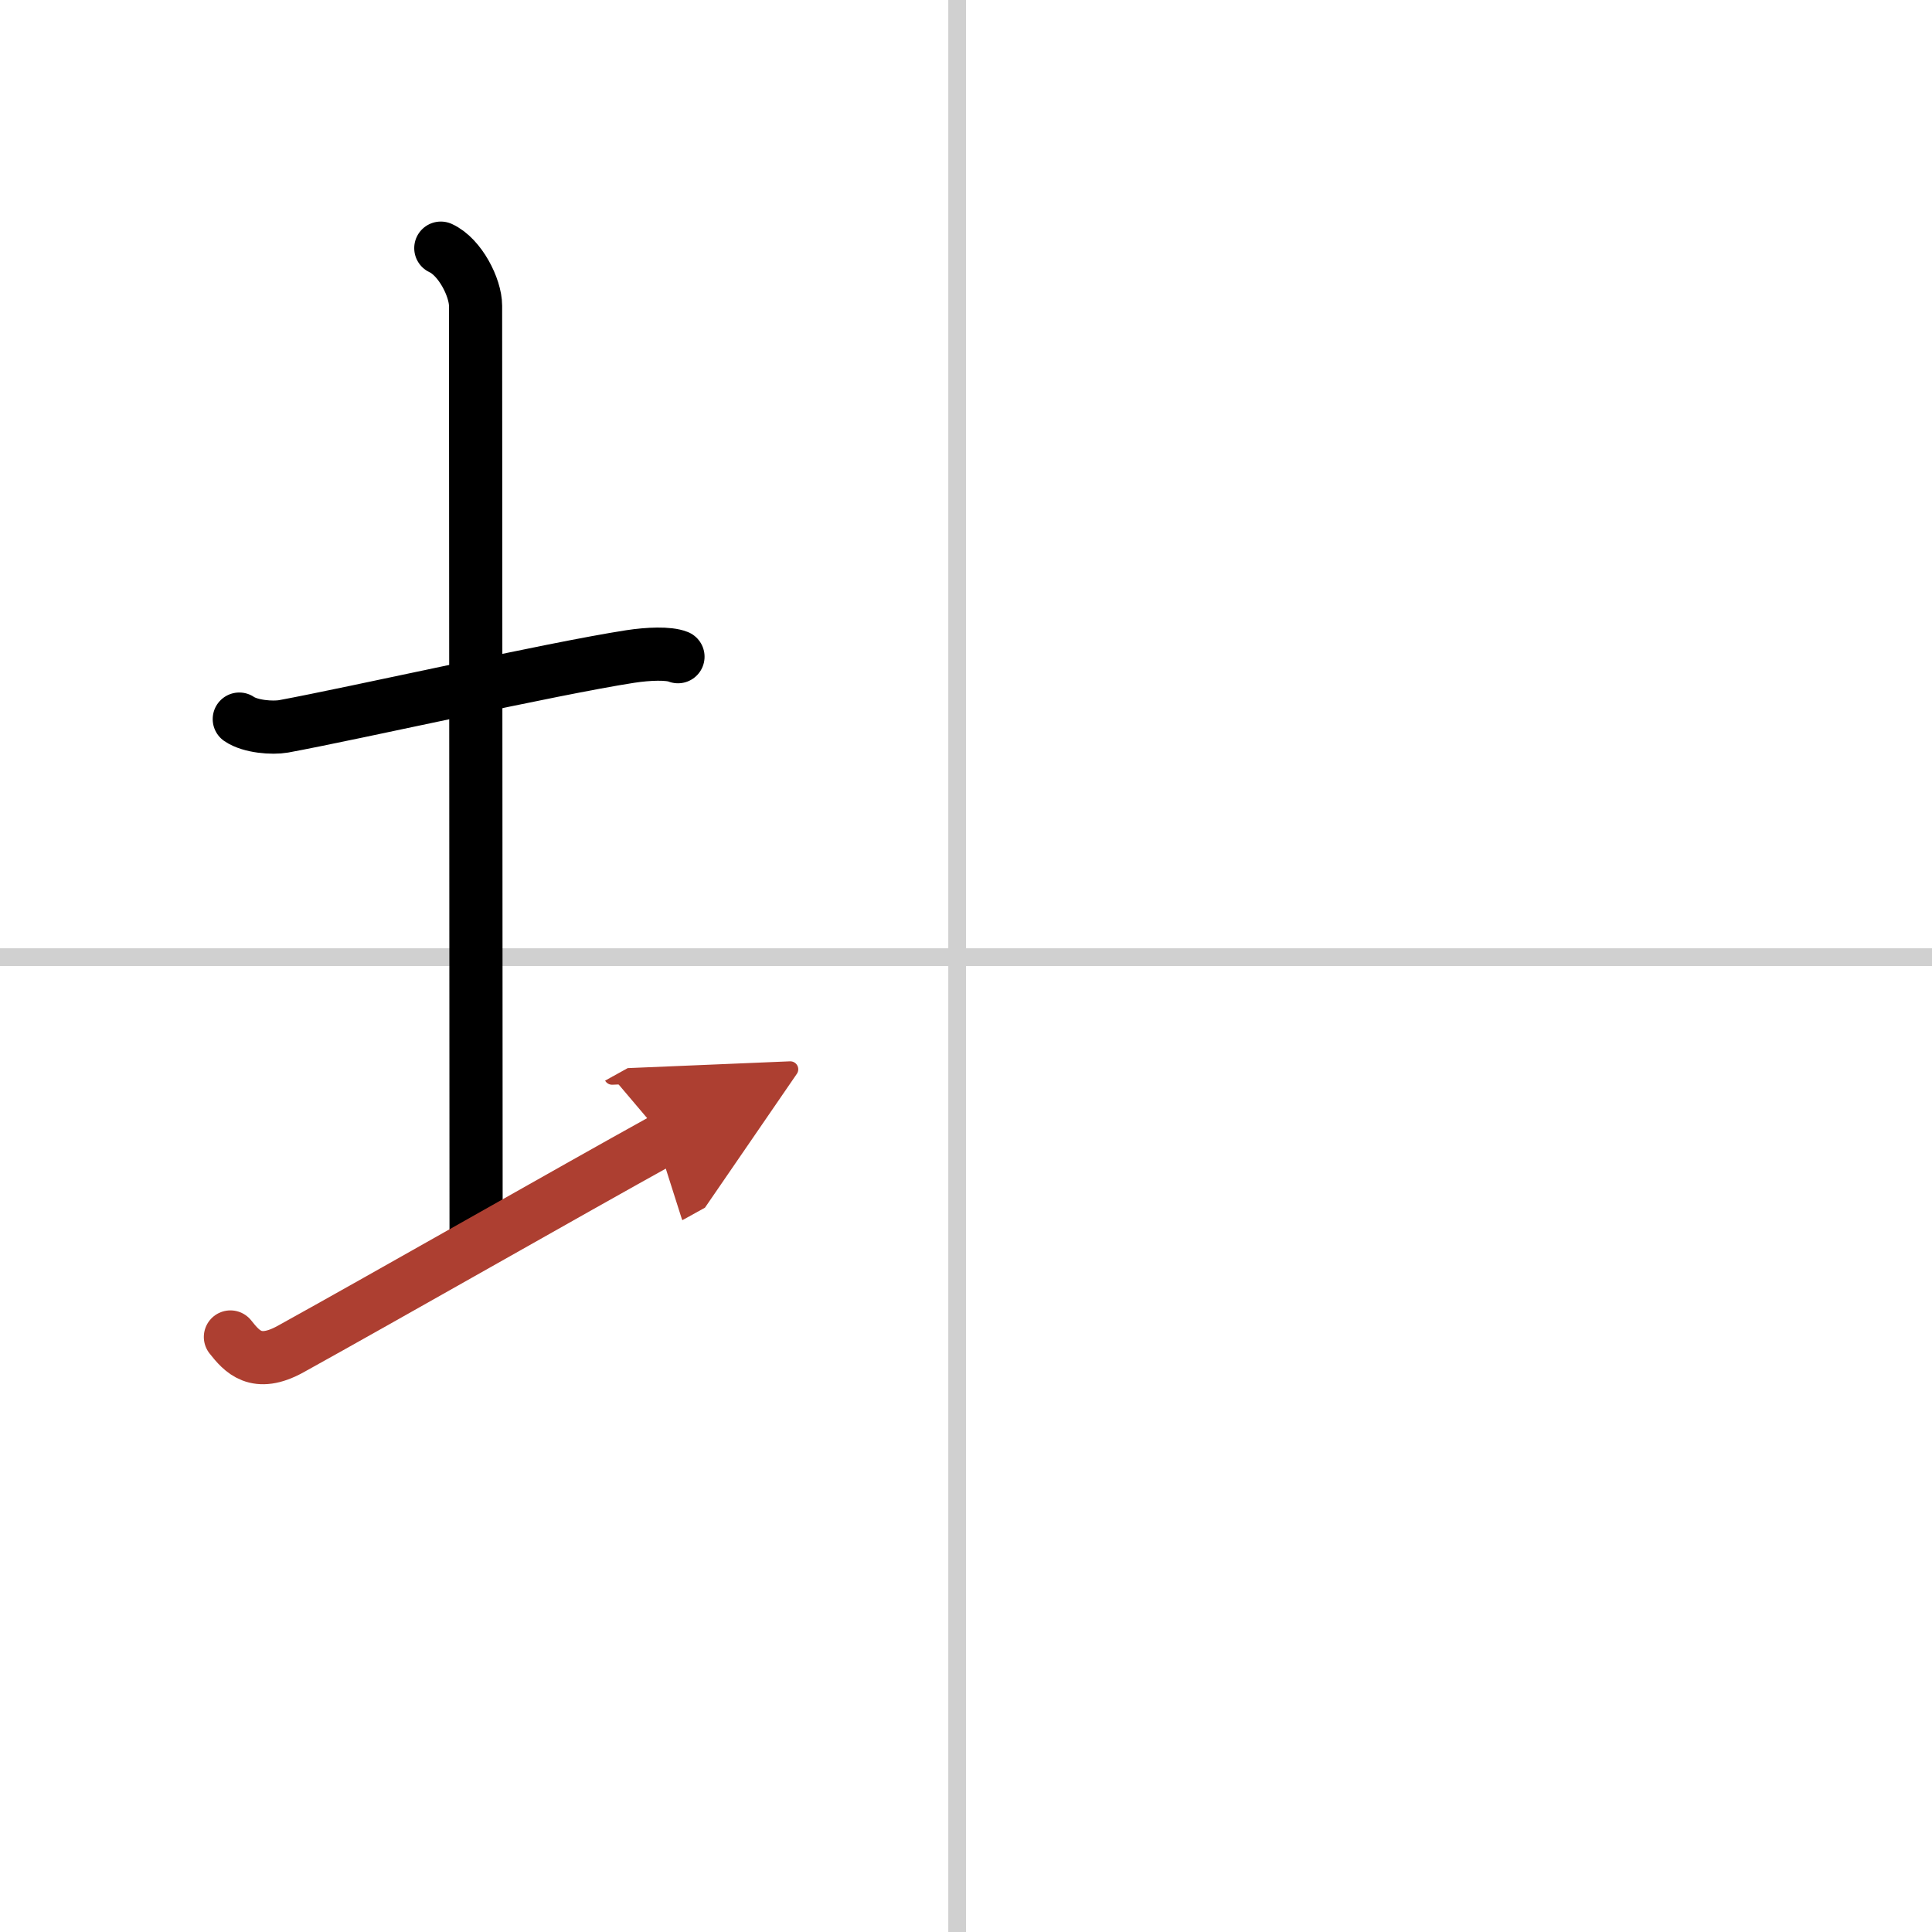 <svg width="400" height="400" viewBox="0 0 109 109" xmlns="http://www.w3.org/2000/svg"><defs><marker id="a" markerWidth="4" orient="auto" refX="1" refY="5" viewBox="0 0 10 10"><polyline points="0 0 10 5 0 10 1 5" fill="#ad3f31" stroke="#ad3f31"/></marker></defs><g fill="none" stroke="#000" stroke-linecap="round" stroke-linejoin="round" stroke-width="3"><rect width="100%" height="100%" fill="#fff" stroke="#fff"/><line x1="54" x2="54" y2="109" stroke="#d0d0d0" stroke-width="1"/><line x2="109" y1="54" y2="54" stroke="#d0d0d0" stroke-width="1"/><path d="m13.5 40.57c0.63 0.43 1.87 0.52 2.5 0.41 4.01-0.74 15.1-3.25 19.55-3.94 1.04-0.16 2.18-0.2 2.7 0.01"/><path d="m24.87 14c1.09 0.5 1.96 2.23 1.96 3.25 0 7.25 0.03 41.75 0.03 52.5"/><path d="m13 75.43c0.65 0.82 1.45 1.76 3.4 0.68 5.42-3 15.68-8.86 21.1-11.86" marker-end="url(#a)" stroke="#ad3f31"/></g></svg>
